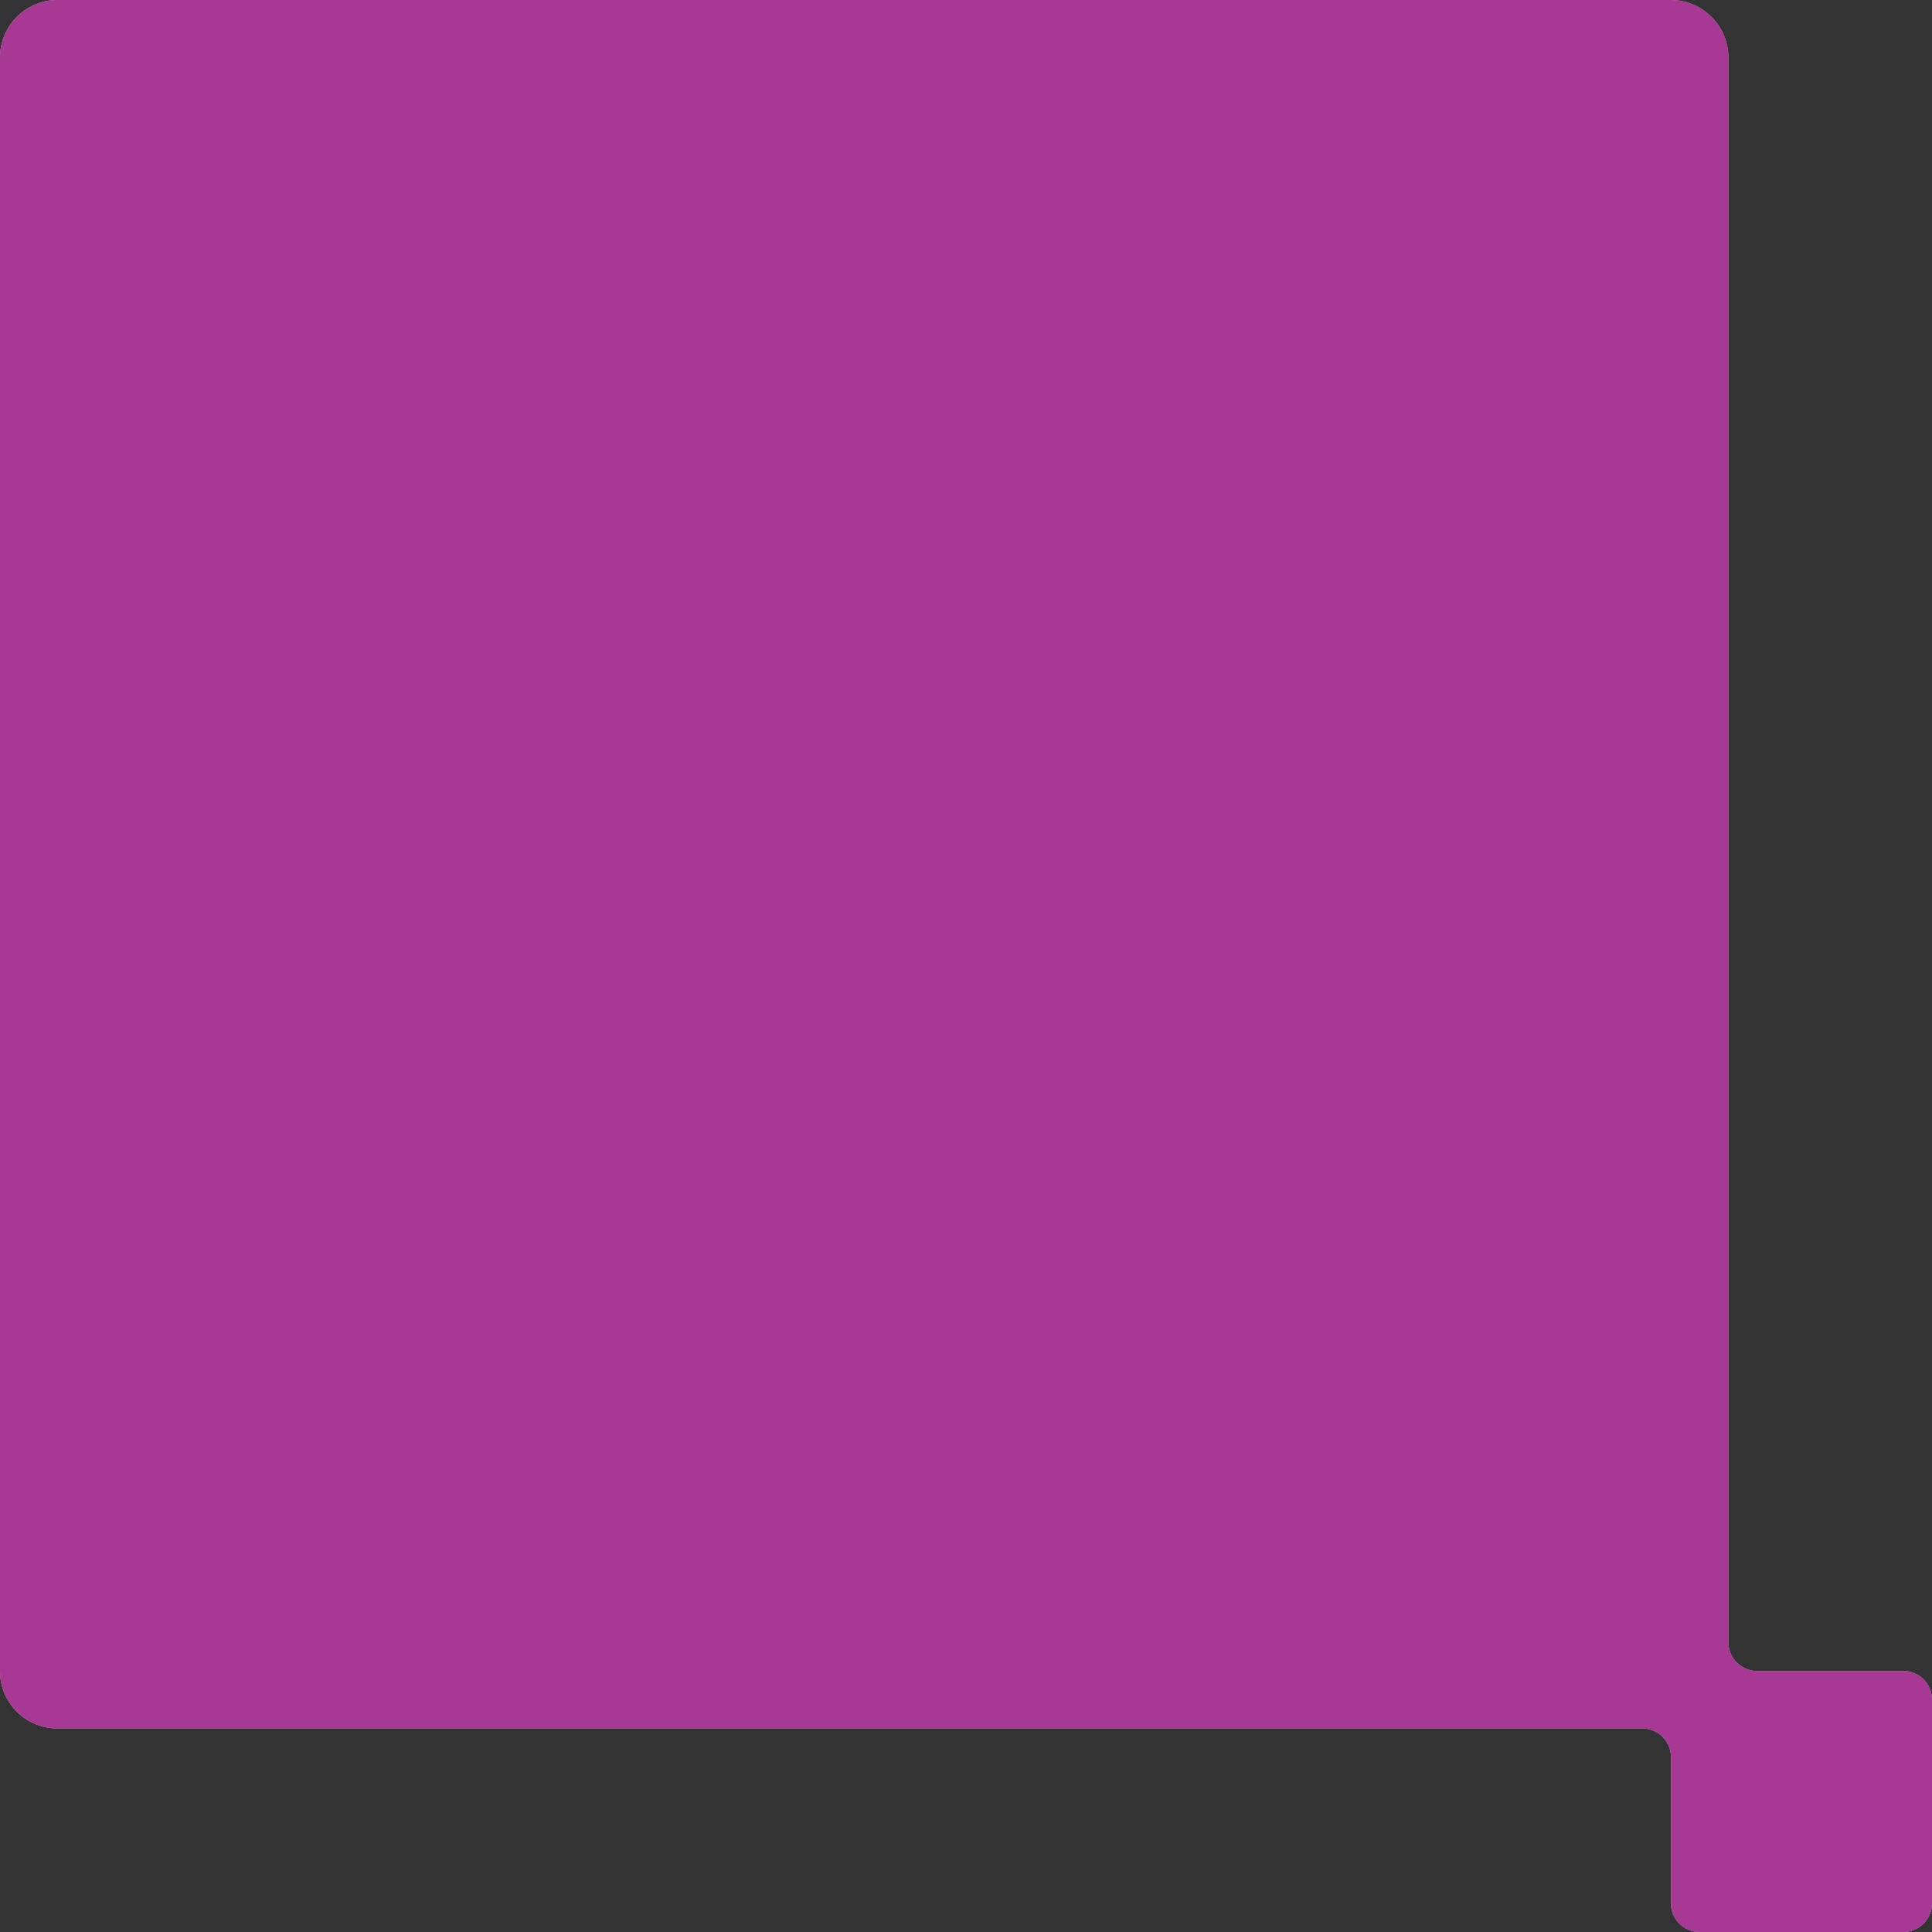 <svg xmlns="http://www.w3.org/2000/svg" viewBox="0 0 80 80.01"><rect x="0" y="0" width="80" height="80.01" fill="#333333" stroke="none"/><defs><style>.cls-1{isolation:isolate;}.cls-2{fill:#fff;opacity:0.7;}.cls-3{fill:#a73893;mix-blend-mode:multiply;}</style></defs><g class="cls-1"><g id="レイヤー_1" data-name="レイヤー 1"><path class="cls-2" d="M78.81,69.19h-6A1.19,1.19,0,0,1,71.57,68V2.39A2.39,2.39,0,0,0,69.19,0H2.38A2.38,2.38,0,0,0,0,2.39v66.8a2.37,2.37,0,0,0,2.38,2.38H68a1.19,1.19,0,0,1,1.19,1.2v6A1.19,1.19,0,0,0,70.38,80h8.43A1.19,1.19,0,0,0,80,78.82V70.38A1.19,1.19,0,0,0,78.81,69.19Z"/><path class="cls-3" d="M78.81,69.19h-6A1.19,1.19,0,0,1,71.57,68V2.39A2.39,2.39,0,0,0,69.19,0H2.38A2.38,2.38,0,0,0,0,2.39v66.8a2.37,2.37,0,0,0,2.38,2.38H68a1.19,1.19,0,0,1,1.19,1.2v6A1.19,1.19,0,0,0,70.38,80h8.43A1.19,1.19,0,0,0,80,78.82V70.38A1.19,1.19,0,0,0,78.81,69.19Z"/></g></g></svg>